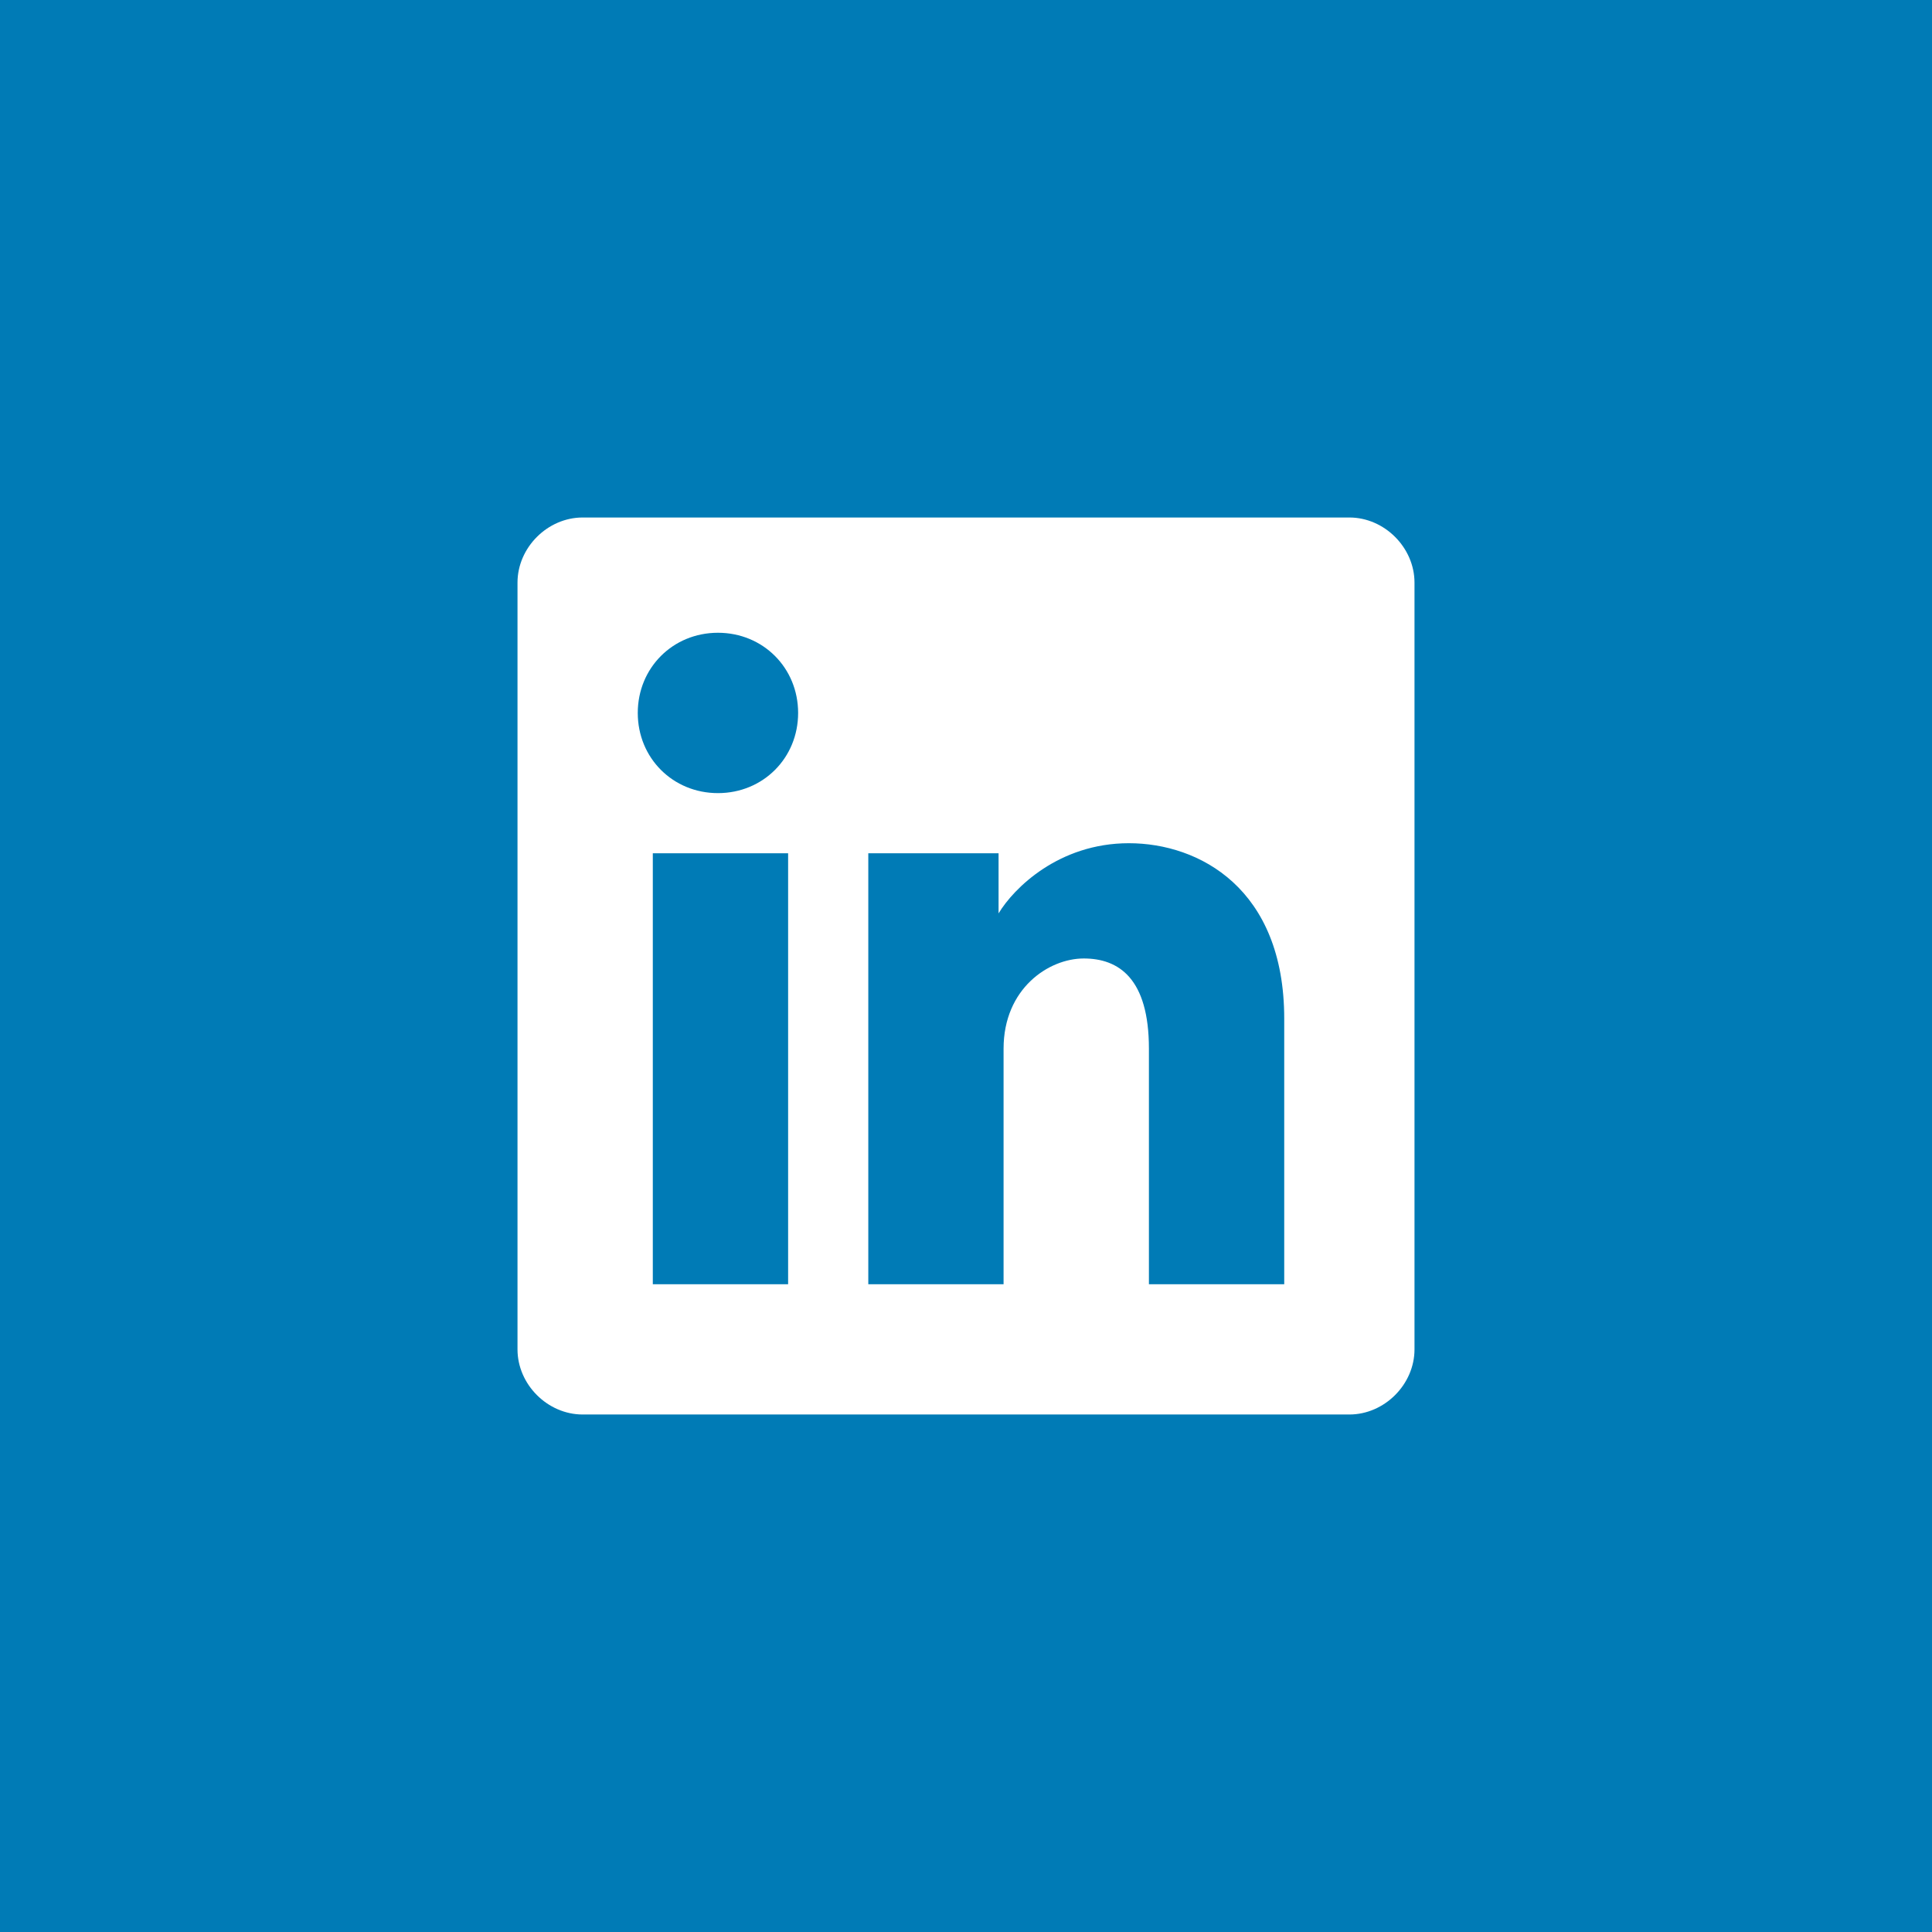 <svg width="56" height="56" viewBox="0 0 56 56" fill="none" xmlns="http://www.w3.org/2000/svg">
<rect width="56" height="56" fill="#007BB6"/>
<path d="M39.257 15H16.888C15.871 15 15 15.871 15 16.888V39.112C15 40.129 15.871 41 16.888 41H39.112C40.129 41 41 40.129 41 39.112V16.888C41 15.871 40.129 15 39.112 15H39.257ZM22.844 37.224H18.922V24.732H22.844V37.224ZM20.81 22.989C19.503 22.989 18.486 21.972 18.486 20.665C18.486 19.358 19.503 18.341 20.81 18.341C22.117 18.341 23.134 19.358 23.134 20.665C23.134 21.972 22.117 22.989 20.81 22.989ZM37.224 37.224H33.302V30.397C33.302 28.363 32.43 27.782 31.413 27.782C30.397 27.782 29.089 28.654 29.089 30.397V37.224H25.168V24.732H28.944V26.475C29.38 25.749 30.687 24.441 32.721 24.441C34.754 24.441 37.224 25.749 37.224 29.525V37.224Z" fill="white"/>
</svg>
